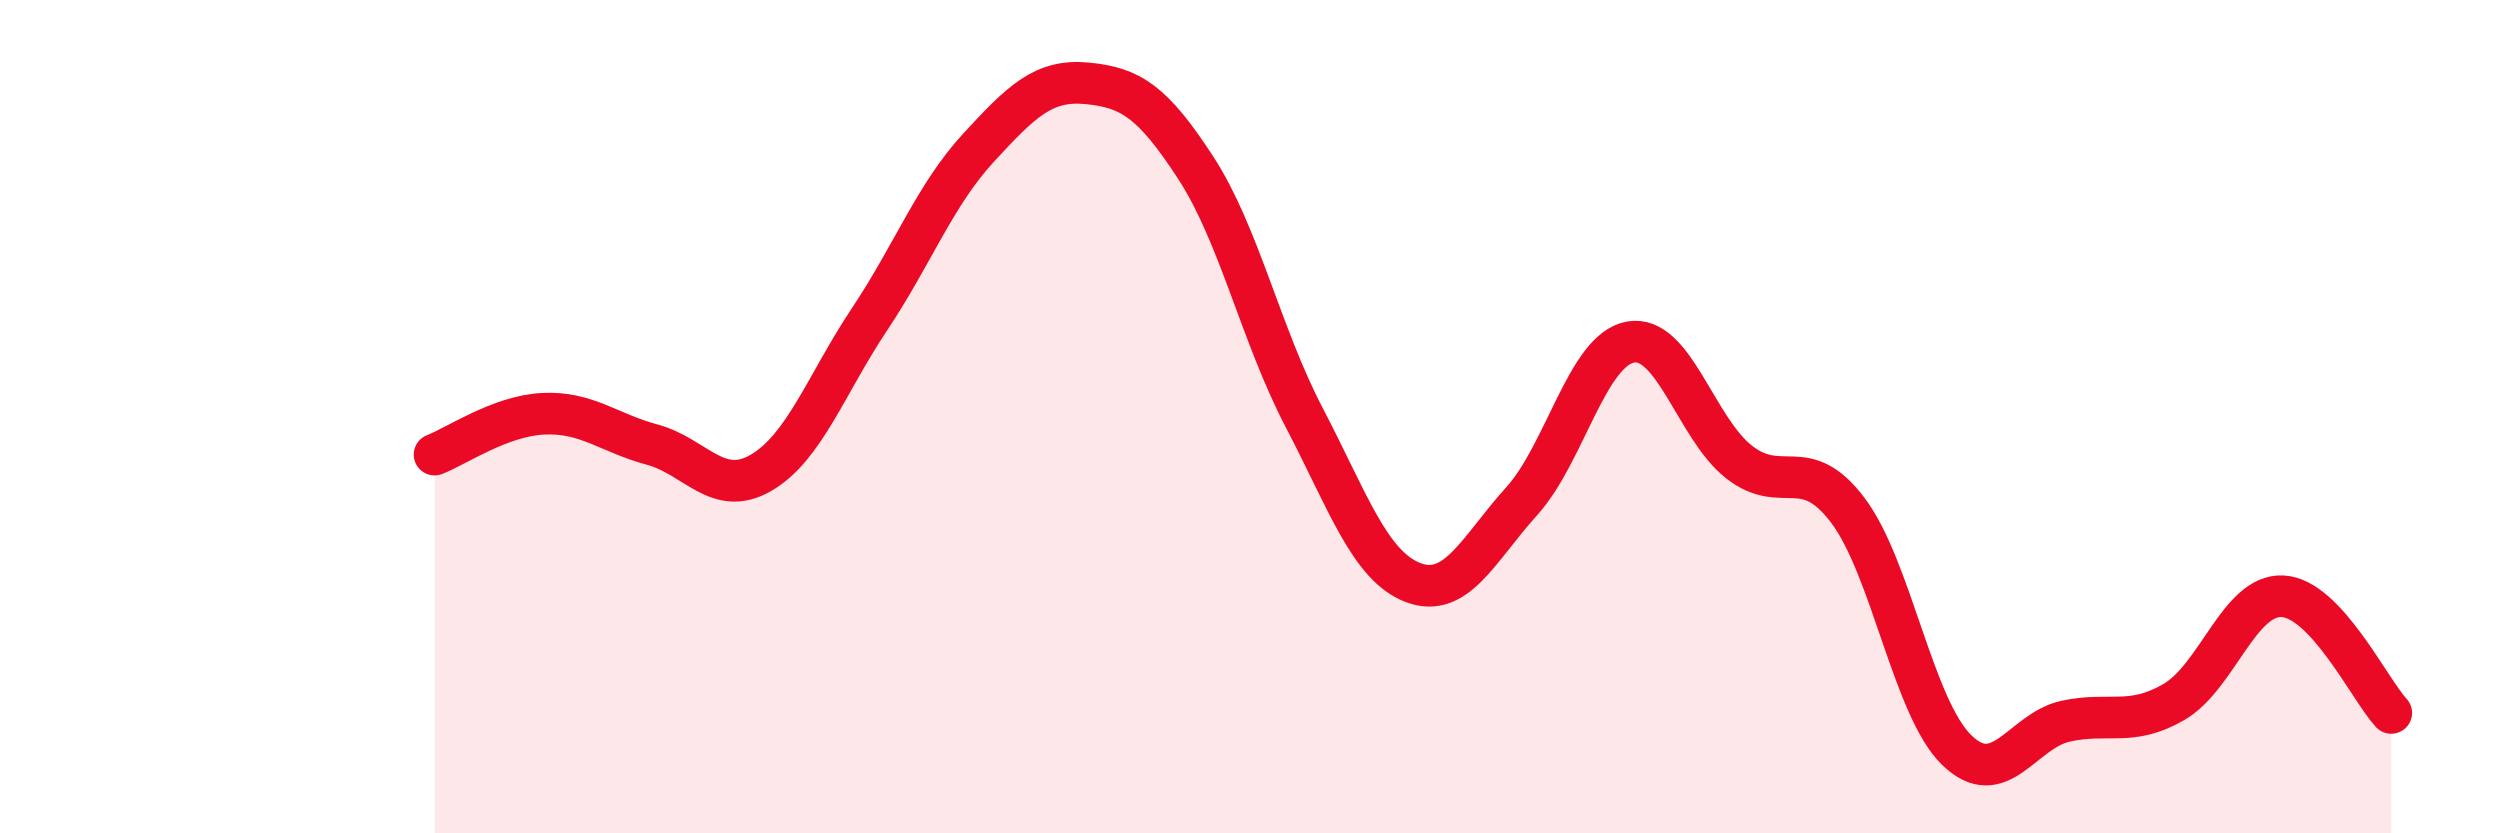 
    <svg width="60" height="20" viewBox="0 0 60 20" xmlns="http://www.w3.org/2000/svg">
      <path
        d="M 10.43,10.91 C 10.95,10.71 12,9.98 13.04,9.93 C 14.08,9.88 14.61,10.39 15.65,10.67 C 16.69,10.95 17.22,11.95 18.26,11.35 C 19.3,10.75 19.83,9.22 20.87,7.66 C 21.91,6.1 22.44,4.68 23.48,3.55 C 24.52,2.42 25.05,1.9 26.09,2 C 27.13,2.1 27.66,2.43 28.7,4.03 C 29.74,5.63 30.26,8.03 31.3,10.02 C 32.34,12.01 32.87,13.58 33.91,13.98 C 34.95,14.38 35.48,13.18 36.52,12.03 C 37.56,10.88 38.09,8.4 39.13,8.21 C 40.17,8.02 40.7,10.28 41.74,11.09 C 42.78,11.9 43.31,10.87 44.35,12.25 C 45.39,13.63 45.92,16.99 46.96,18 C 48,19.01 48.53,17.54 49.57,17.31 C 50.61,17.08 51.13,17.45 52.17,16.85 C 53.21,16.25 53.74,14.26 54.78,14.31 C 55.82,14.36 56.87,16.55 57.39,17.11L57.39 20L10.43 20Z"
        fill="#EB0A25"
        opacity="0.1"
        stroke-linecap="round"
        stroke-linejoin="round"
      />
      <path
        d="M 10.43,10.91 C 10.95,10.71 12,9.98 13.04,9.93 C 14.08,9.88 14.61,10.39 15.65,10.67 C 16.69,10.95 17.22,11.95 18.26,11.35 C 19.3,10.75 19.83,9.22 20.87,7.66 C 21.91,6.1 22.44,4.68 23.48,3.55 C 24.52,2.42 25.05,1.9 26.09,2 C 27.13,2.1 27.66,2.43 28.7,4.03 C 29.74,5.63 30.26,8.03 31.3,10.02 C 32.34,12.01 32.87,13.58 33.91,13.98 C 34.95,14.38 35.48,13.18 36.52,12.03 C 37.56,10.88 38.09,8.4 39.13,8.21 C 40.17,8.02 40.7,10.28 41.74,11.09 C 42.78,11.9 43.31,10.87 44.35,12.25 C 45.39,13.63 45.92,16.99 46.96,18 C 48,19.01 48.53,17.54 49.57,17.31 C 50.61,17.08 51.13,17.45 52.17,16.85 C 53.21,16.25 53.74,14.26 54.78,14.31 C 55.82,14.36 56.87,16.55 57.39,17.11"
        stroke="#EB0A25"
        stroke-width="1"
        fill="none"
        stroke-linecap="round"
        stroke-linejoin="round"
      />
    </svg>
  